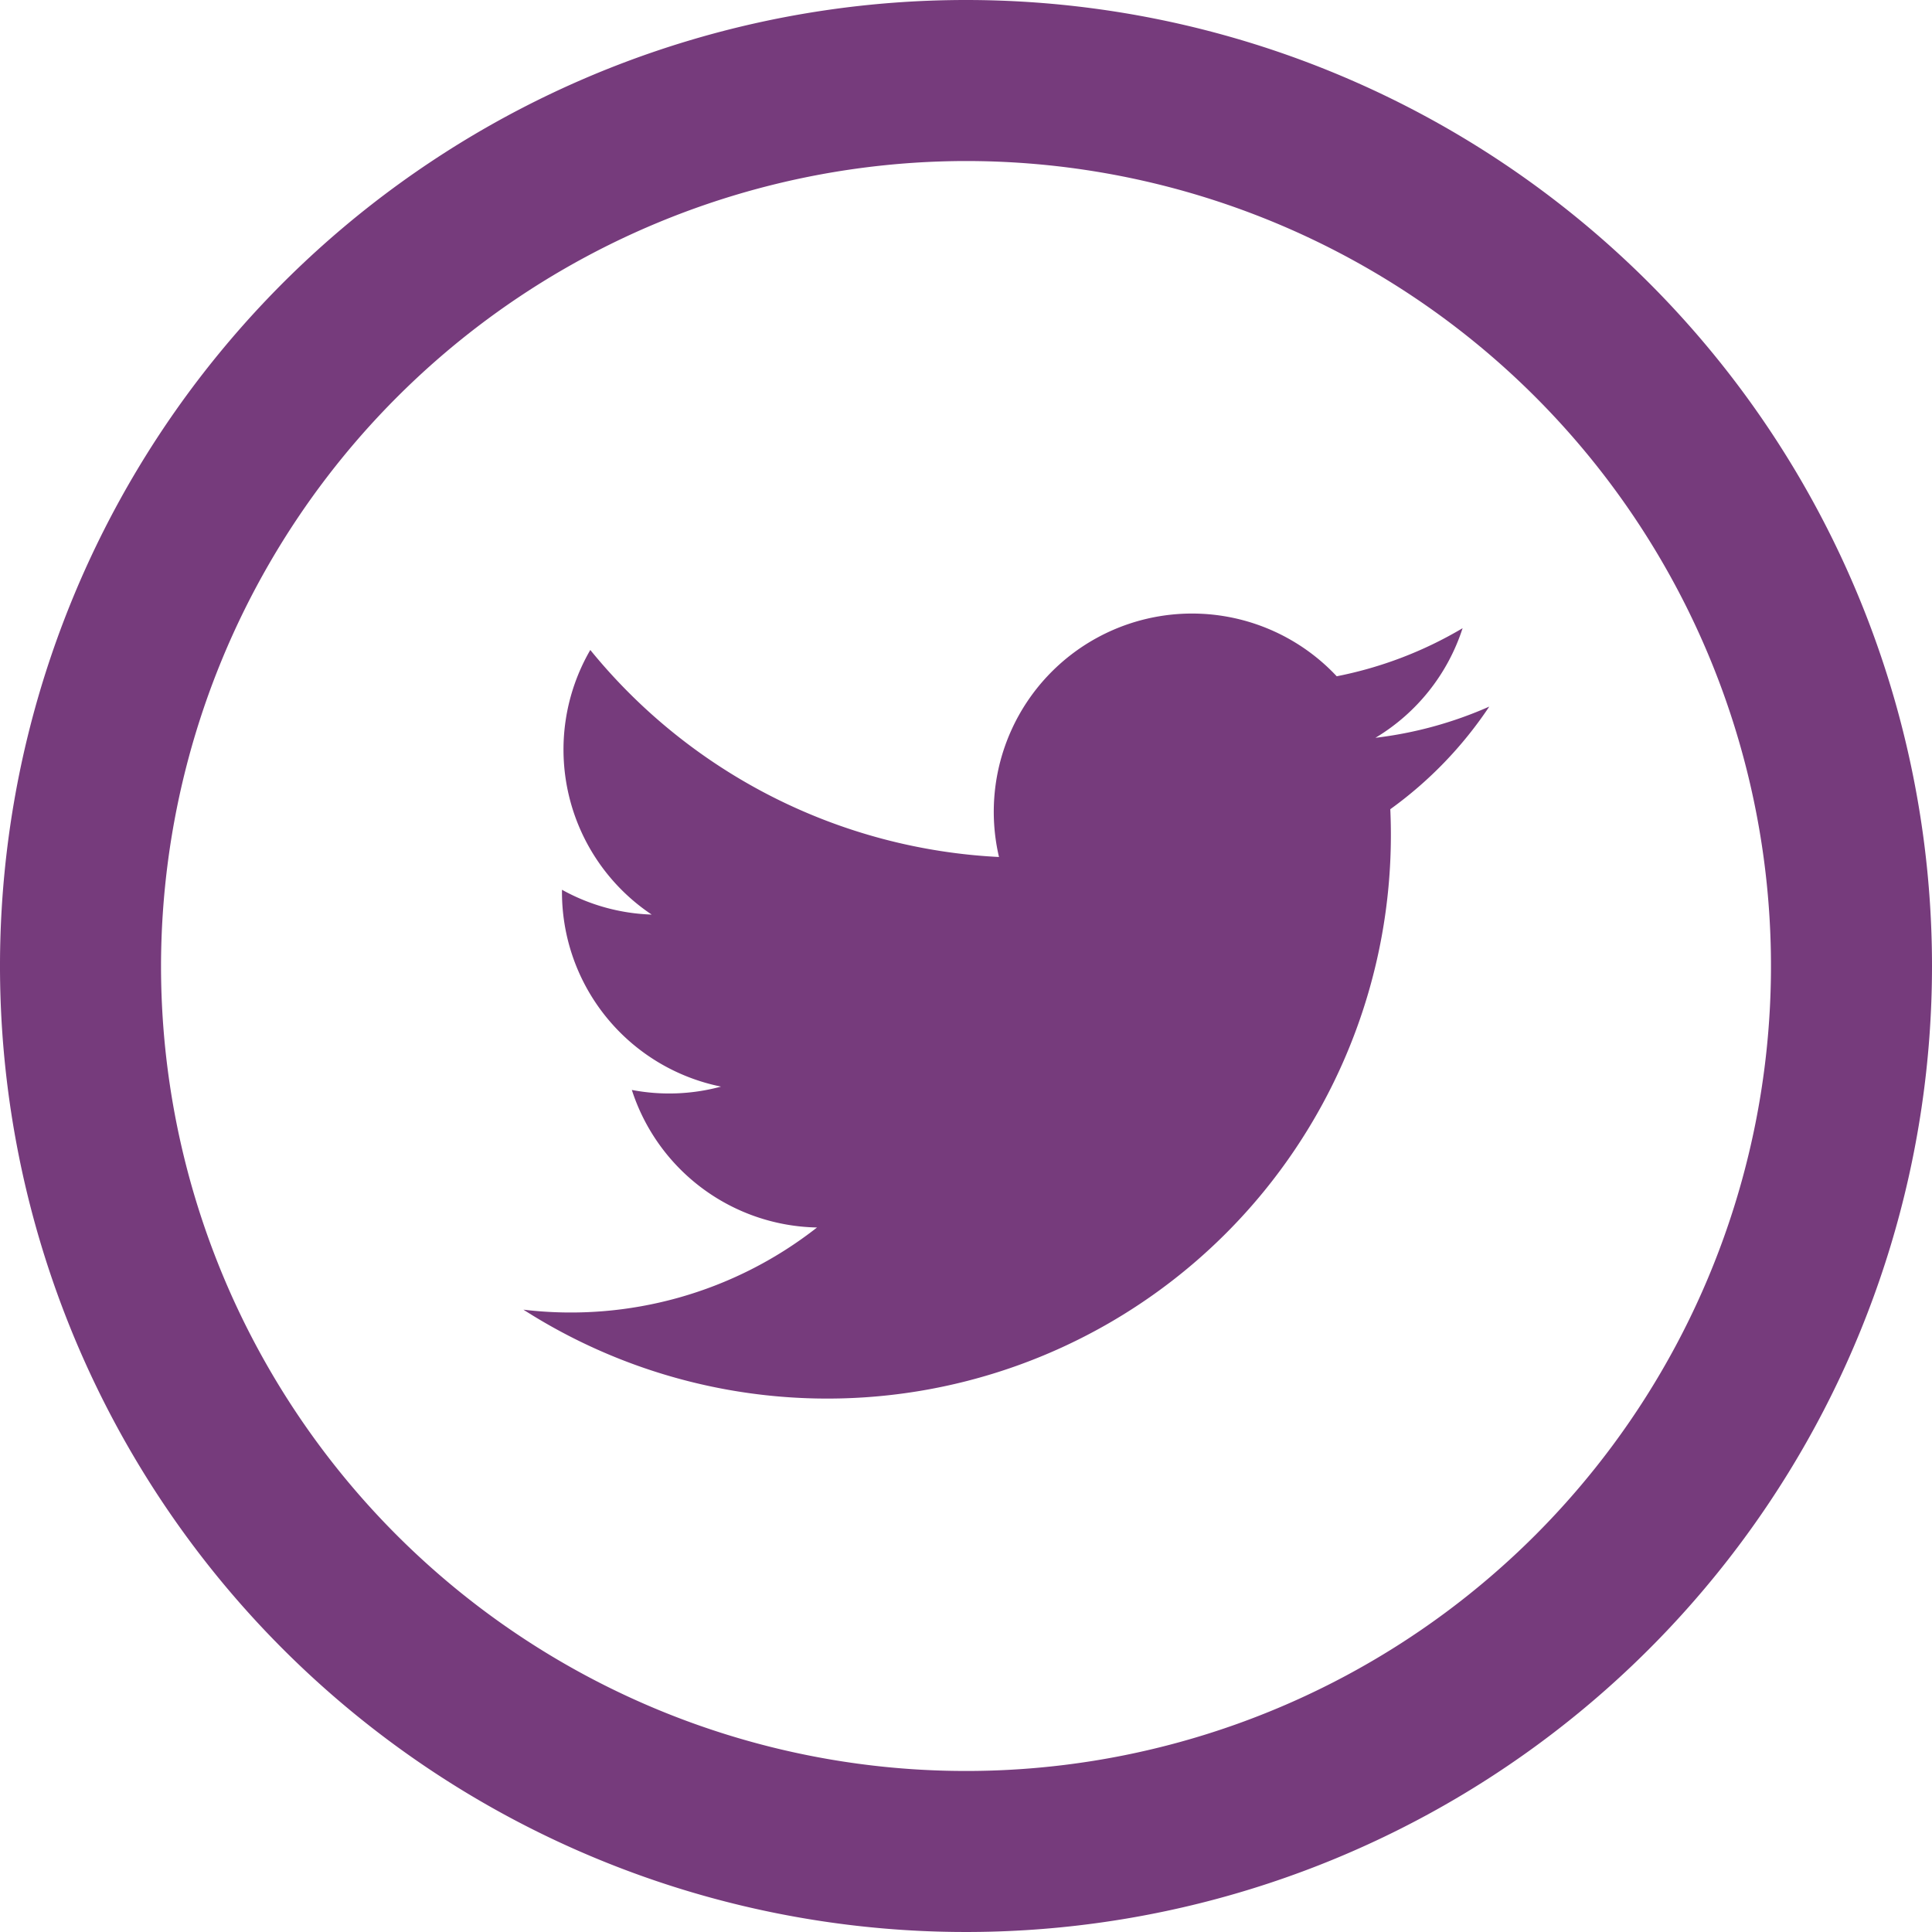 <?xml version="1.0" encoding="UTF-8"?> <svg xmlns="http://www.w3.org/2000/svg" width="26" height="26" viewBox="0 0 26 26"><path id="iconmonstr-twitter-5" d="M13,2.167A10.833,10.833,0,1,1,2.167,13,10.846,10.846,0,0,1,13,2.167ZM13,0A13,13,0,1,0,26,13,13,13,0,0,0,13,0Zm7.042,9.509a5.338,5.338,0,0,1-1.532.42,2.679,2.679,0,0,0,1.173-1.475,5.337,5.337,0,0,1-1.694.647,2.668,2.668,0,0,0-4.545,2.432,7.575,7.575,0,0,1-5.5-2.786,2.671,2.671,0,0,0,.826,3.561,2.662,2.662,0,0,1-1.207-.334,2.67,2.67,0,0,0,2.14,2.649,2.673,2.673,0,0,1-1.2.045,2.671,2.671,0,0,0,2.492,1.851,5.368,5.368,0,0,1-3.951,1.106A7.585,7.585,0,0,0,18.71,10.89,5.377,5.377,0,0,0,20.042,9.509Z" fill="#763B7C"></path></svg> 